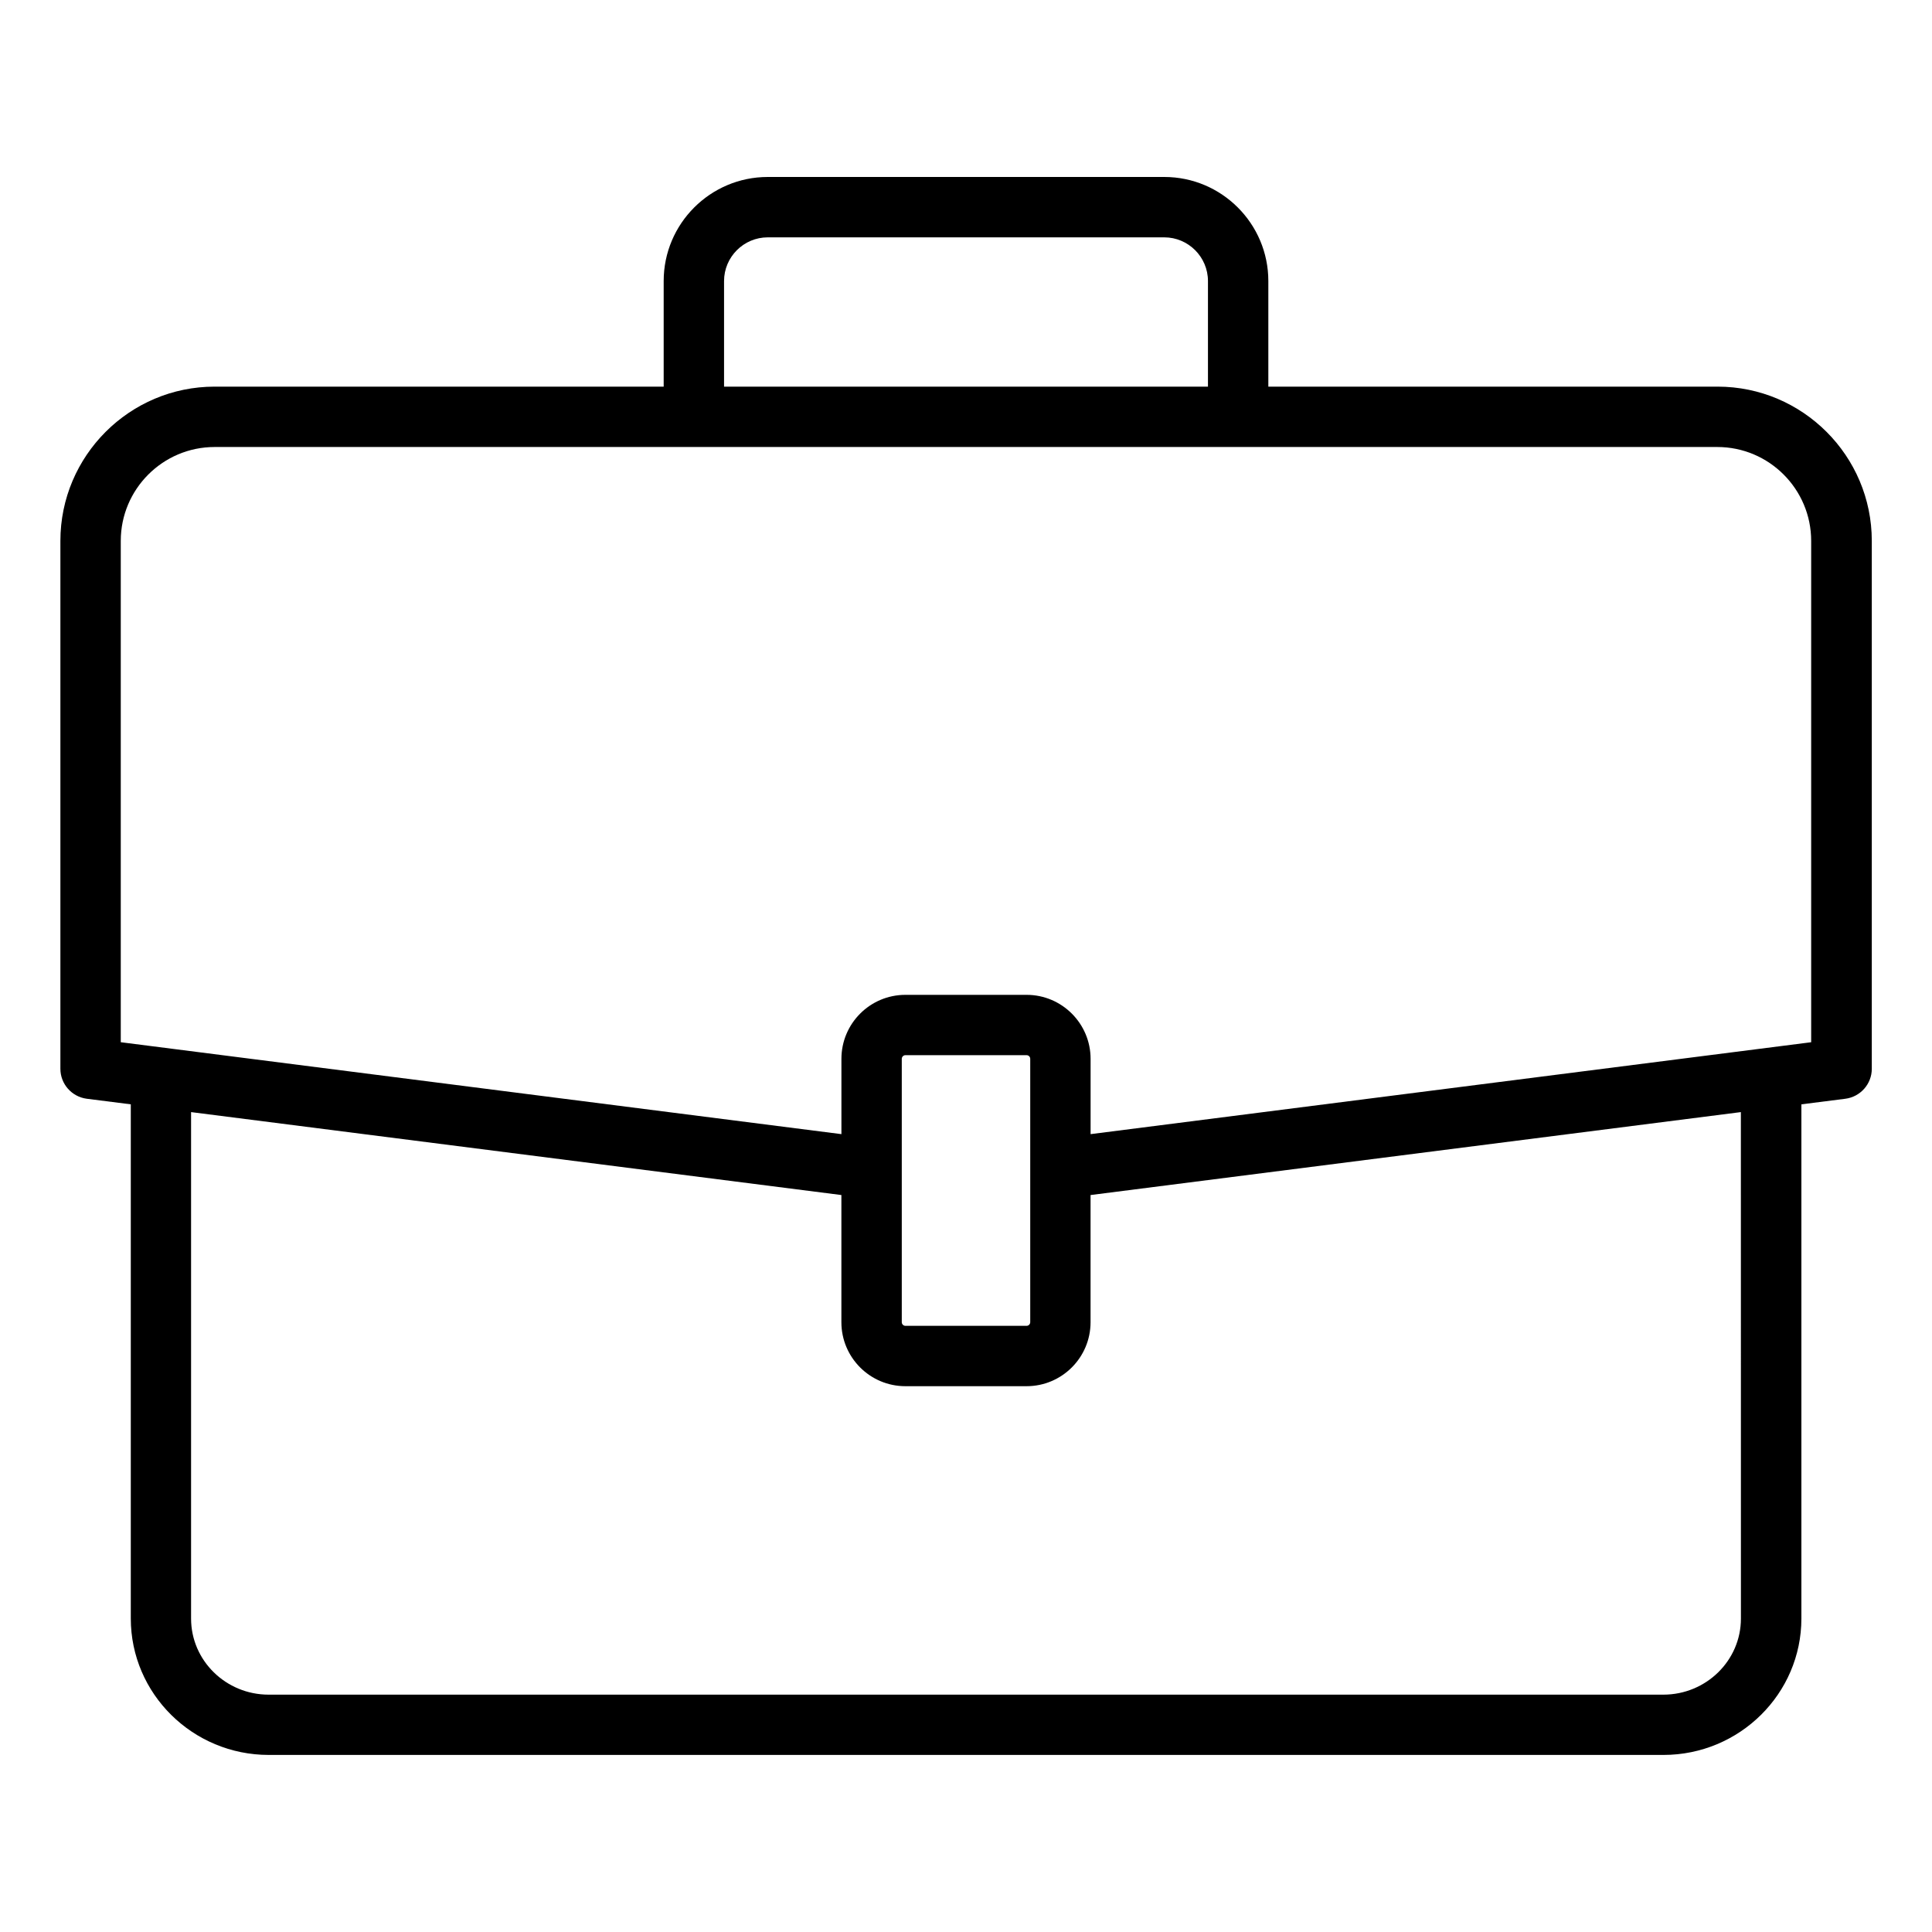 <?xml version="1.0" encoding="UTF-8"?>
<svg width="100pt" height="100pt" version="1.1" viewBox="0 0 100 100" xmlns="http://www.w3.org/2000/svg">
 <path d="m88.891 20.012h-23.242v-5.465c0-2.969-2.414-5.387-5.387-5.387h-20.523c-2.969 0-5.387 2.414-5.387 5.387v5.465h-23.242c-4.402 0-7.984 3.582-7.984 7.984v27.324c0 0.785 0.586 1.449 1.367 1.551l2.277 0.289v26.613c0 3.894 3.203 7.062 7.141 7.062h72.188c3.938 0 7.141-3.168 7.141-7.062v-26.613l2.277-0.289c0.781-0.102 1.367-0.766 1.367-1.551v-27.324c0-4.402-3.582-7.984-7.984-7.984zm-51.414-5.465c0-1.246 1.016-2.262 2.262-2.262h20.523c1.246 0 2.262 1.016 2.262 2.262v5.465h-25.047zm52.633 69.23c0 2.172-1.801 3.938-4.016 3.938h-72.188c-2.215 0-4.016-1.766-4.016-3.938v-26.215l33.66 4.293v6.582c0 1.828 1.484 3.312 3.312 3.312h6.273c1.828 0 3.312-1.484 3.312-3.312v-6.582l33.66-4.293zm-43.434-15.34v-13.633c0-0.102 0.086-0.188 0.188-0.188h6.273c0.102 0 0.188 0.082 0.188 0.188v13.633c0 0.102-0.086 0.188-0.188 0.188h-6.273c-0.102 0-0.188-0.086-0.188-0.188zm47.074-14.492-37.301 4.758v-3.898c0-1.824-1.484-3.312-3.312-3.312h-6.273c-1.828 0-3.312 1.484-3.312 3.312v3.898l-37.301-4.758v-25.949c0-2.68 2.18-4.859 4.859-4.859h77.777c2.68 0 4.859 2.18 4.859 4.863v25.949z"/>
</svg>
